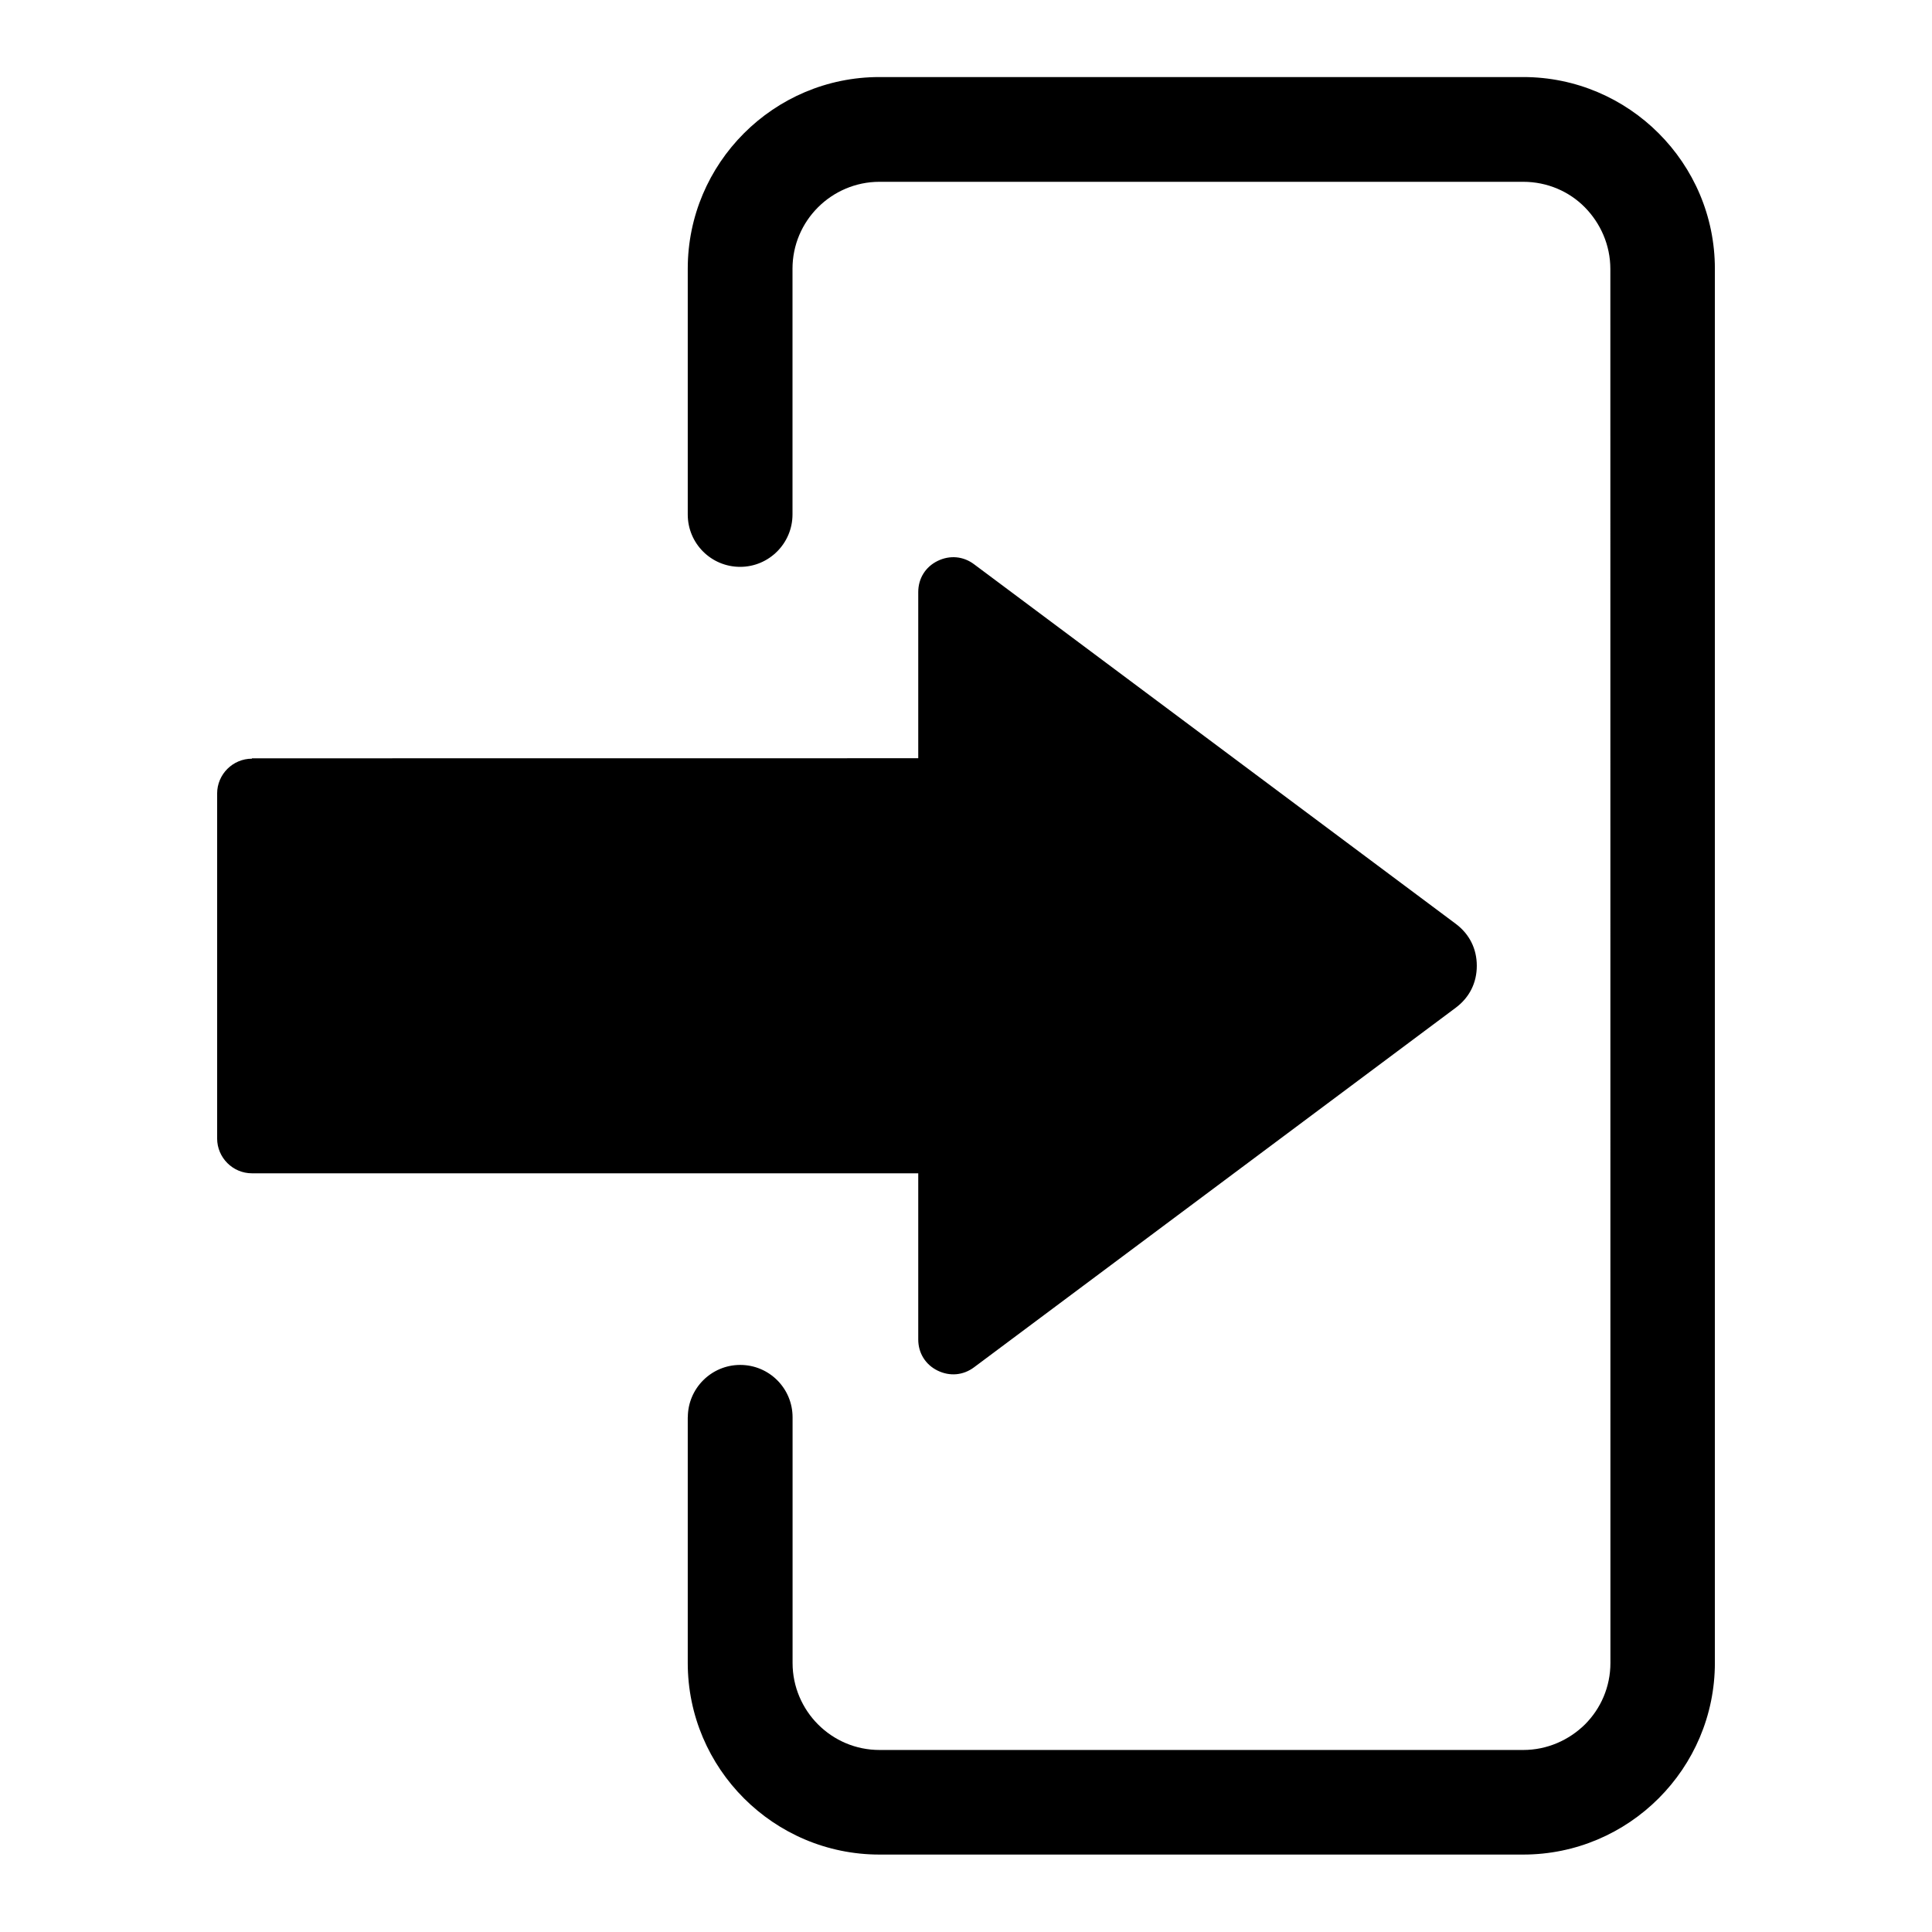 <?xml version="1.0" encoding="UTF-8"?>
<svg width="1200pt" height="1200pt" version="1.1" viewBox="0 0 1200 1200" xmlns="http://www.w3.org/2000/svg">
 <path d="m427.22 880.31c0-17.859 14.531-32.531 32.531-32.531s32.531 14.531 32.531 32.531v152.63c0 14.859 6.141 28.453 15.844 38.156 9.844 9.844 23.297 15.844 38.156 15.844h399.84c14.859 0 28.453-6.141 38.297-15.844 9.844-9.844 15.844-23.297 15.844-38.297l-0.047-865.74c0-14.859-6.141-28.453-15.844-38.297s-23.297-15.844-38.297-15.844h-399.84c-14.859 0-28.453 6.141-38.156 15.844-9.844 9.844-15.844 23.297-15.844 38.156v152.63c0 17.859-14.531 32.531-32.531 32.531s-32.531-14.531-32.531-32.531v-152.63c0-32.766 13.312-62.531 34.922-84.141s51.375-34.922 84.141-34.922h399.84c32.766 0 62.531 13.312 84.141 34.922s34.922 51.375 34.922 84.141v865.92c0 32.766-13.312 62.531-34.922 84.141s-51.375 34.922-84.141 34.922h-399.84c-32.766 0-62.531-13.312-84.141-34.922s-34.922-51.375-34.922-84.141v-152.63zm-270.74-409.08c-11.859 0-21.609 9.703-21.609 21.609v214.31c0 11.859 9.703 21.609 21.609 21.609h413.86v103.22c0 8.391 4.453 15.609 12 19.312 7.547 3.703 15.938 3 22.688-2.062l299.16-223.31c8.531-6.375 13.078-15.469 13.078-26.062 0-10.547-4.547-19.688-13.078-26.062l-299.16-223.31c-6.703-5.062-15.141-5.766-22.688-2.062-7.547 3.703-12 10.922-12 19.312v103.22l-413.86 0.047z" fill-rule="evenodd"/>
</svg>
